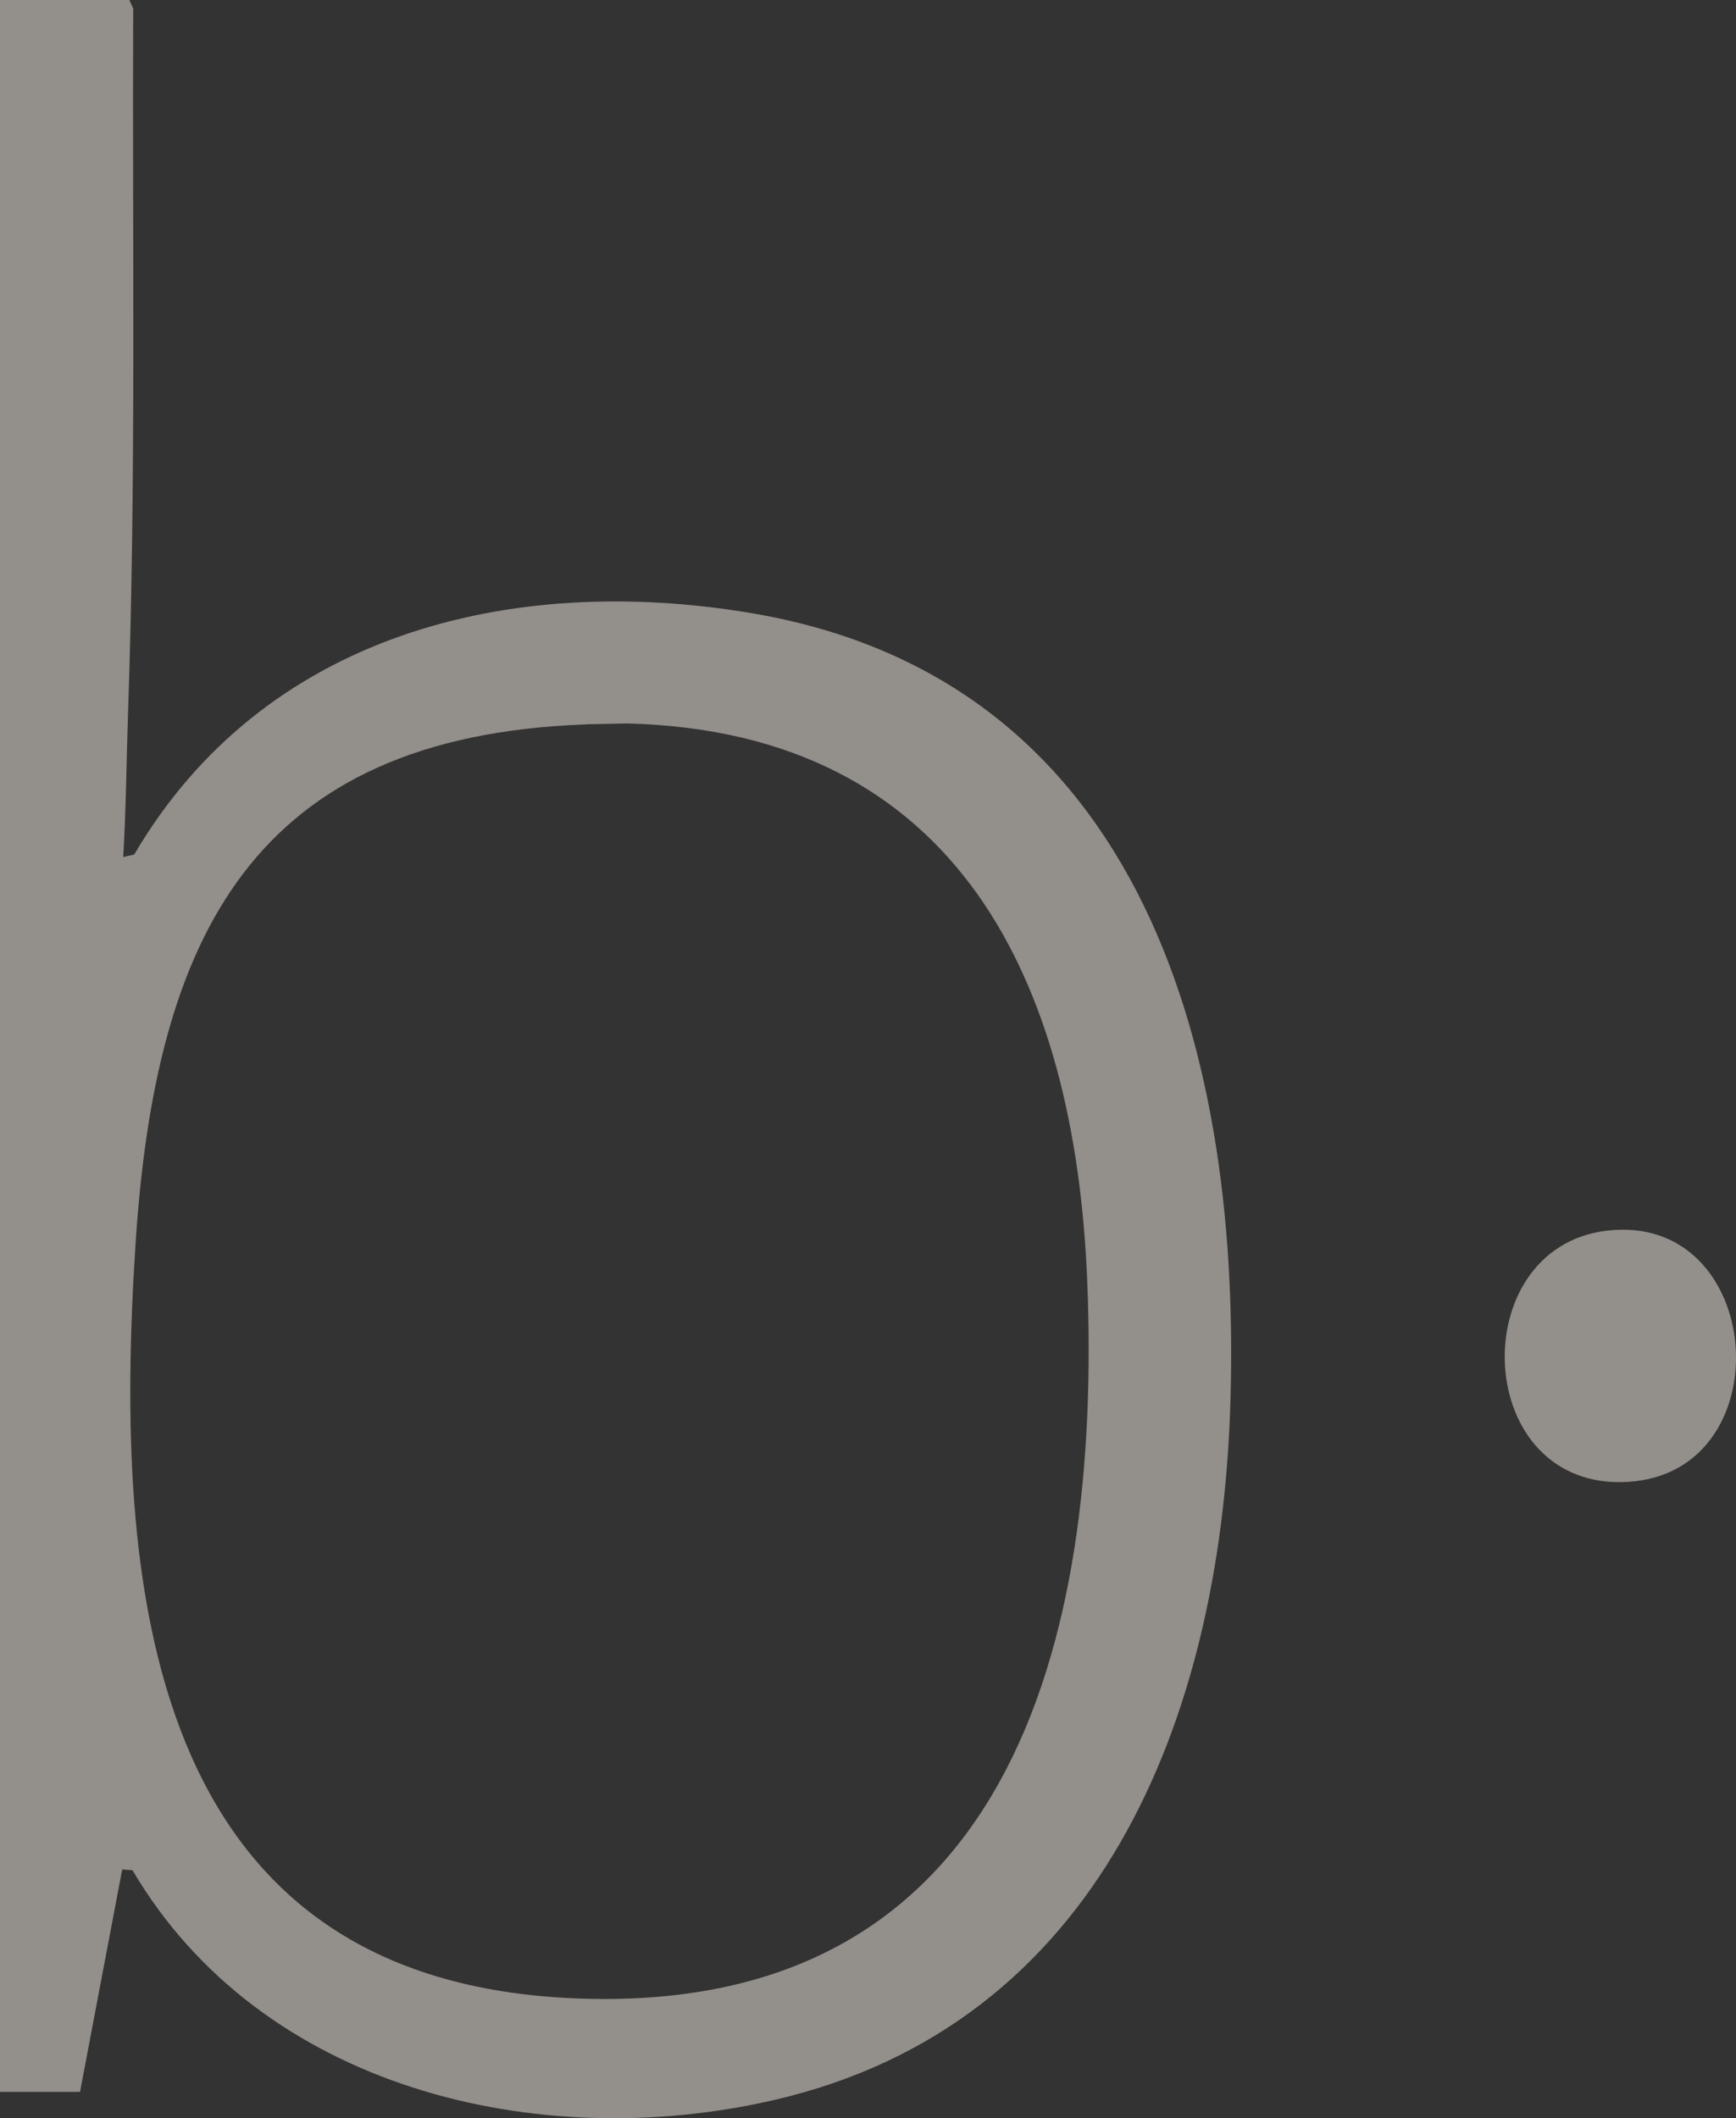 <svg width="1917" height="2339" viewBox="0 0 1917 2339" fill="none" xmlns="http://www.w3.org/2000/svg">
<rect x="0" y="0" width="1917" height="2339" fill="#333333" stroke="none"/>
<g opacity="0.5">
<path d="M142.886 0L147.089 9.443C146.067 268.604 150.383 528.334 141.41 786.699C139.592 839.942 139.252 893.185 136.071 946.314L148.225 943.584C290.657 700.691 562.686 632.431 828.355 676.8C1266.33 749.838 1372.41 1170.55 1358.33 1558.72C1346.06 1897.63 1215.22 2235.86 854.138 2319.03C593.467 2379.1 288.272 2306.28 146.294 2065.1L134.936 2064.3L88.367 2309.92H0V0H142.886ZM647.305 799.896C278.163 812.979 171.736 1035.62 149.701 1373.17C125.054 1750.87 160.151 2184.1 630.04 2206.4C1114.13 2229.38 1216.92 1814.36 1200.56 1413.9C1187.16 1085.22 1058.59 808.201 692.851 798.872L647.305 799.782V799.896Z" fill="#F4EBE4"/>
<path d="M1774.27 1358.95C1949.64 1338.01 1970.2 1625.62 1798.01 1636.31C1625.82 1647 1615.25 1377.95 1774.27 1358.95Z" fill="#F4EBE4"/>
</g>
</svg>
